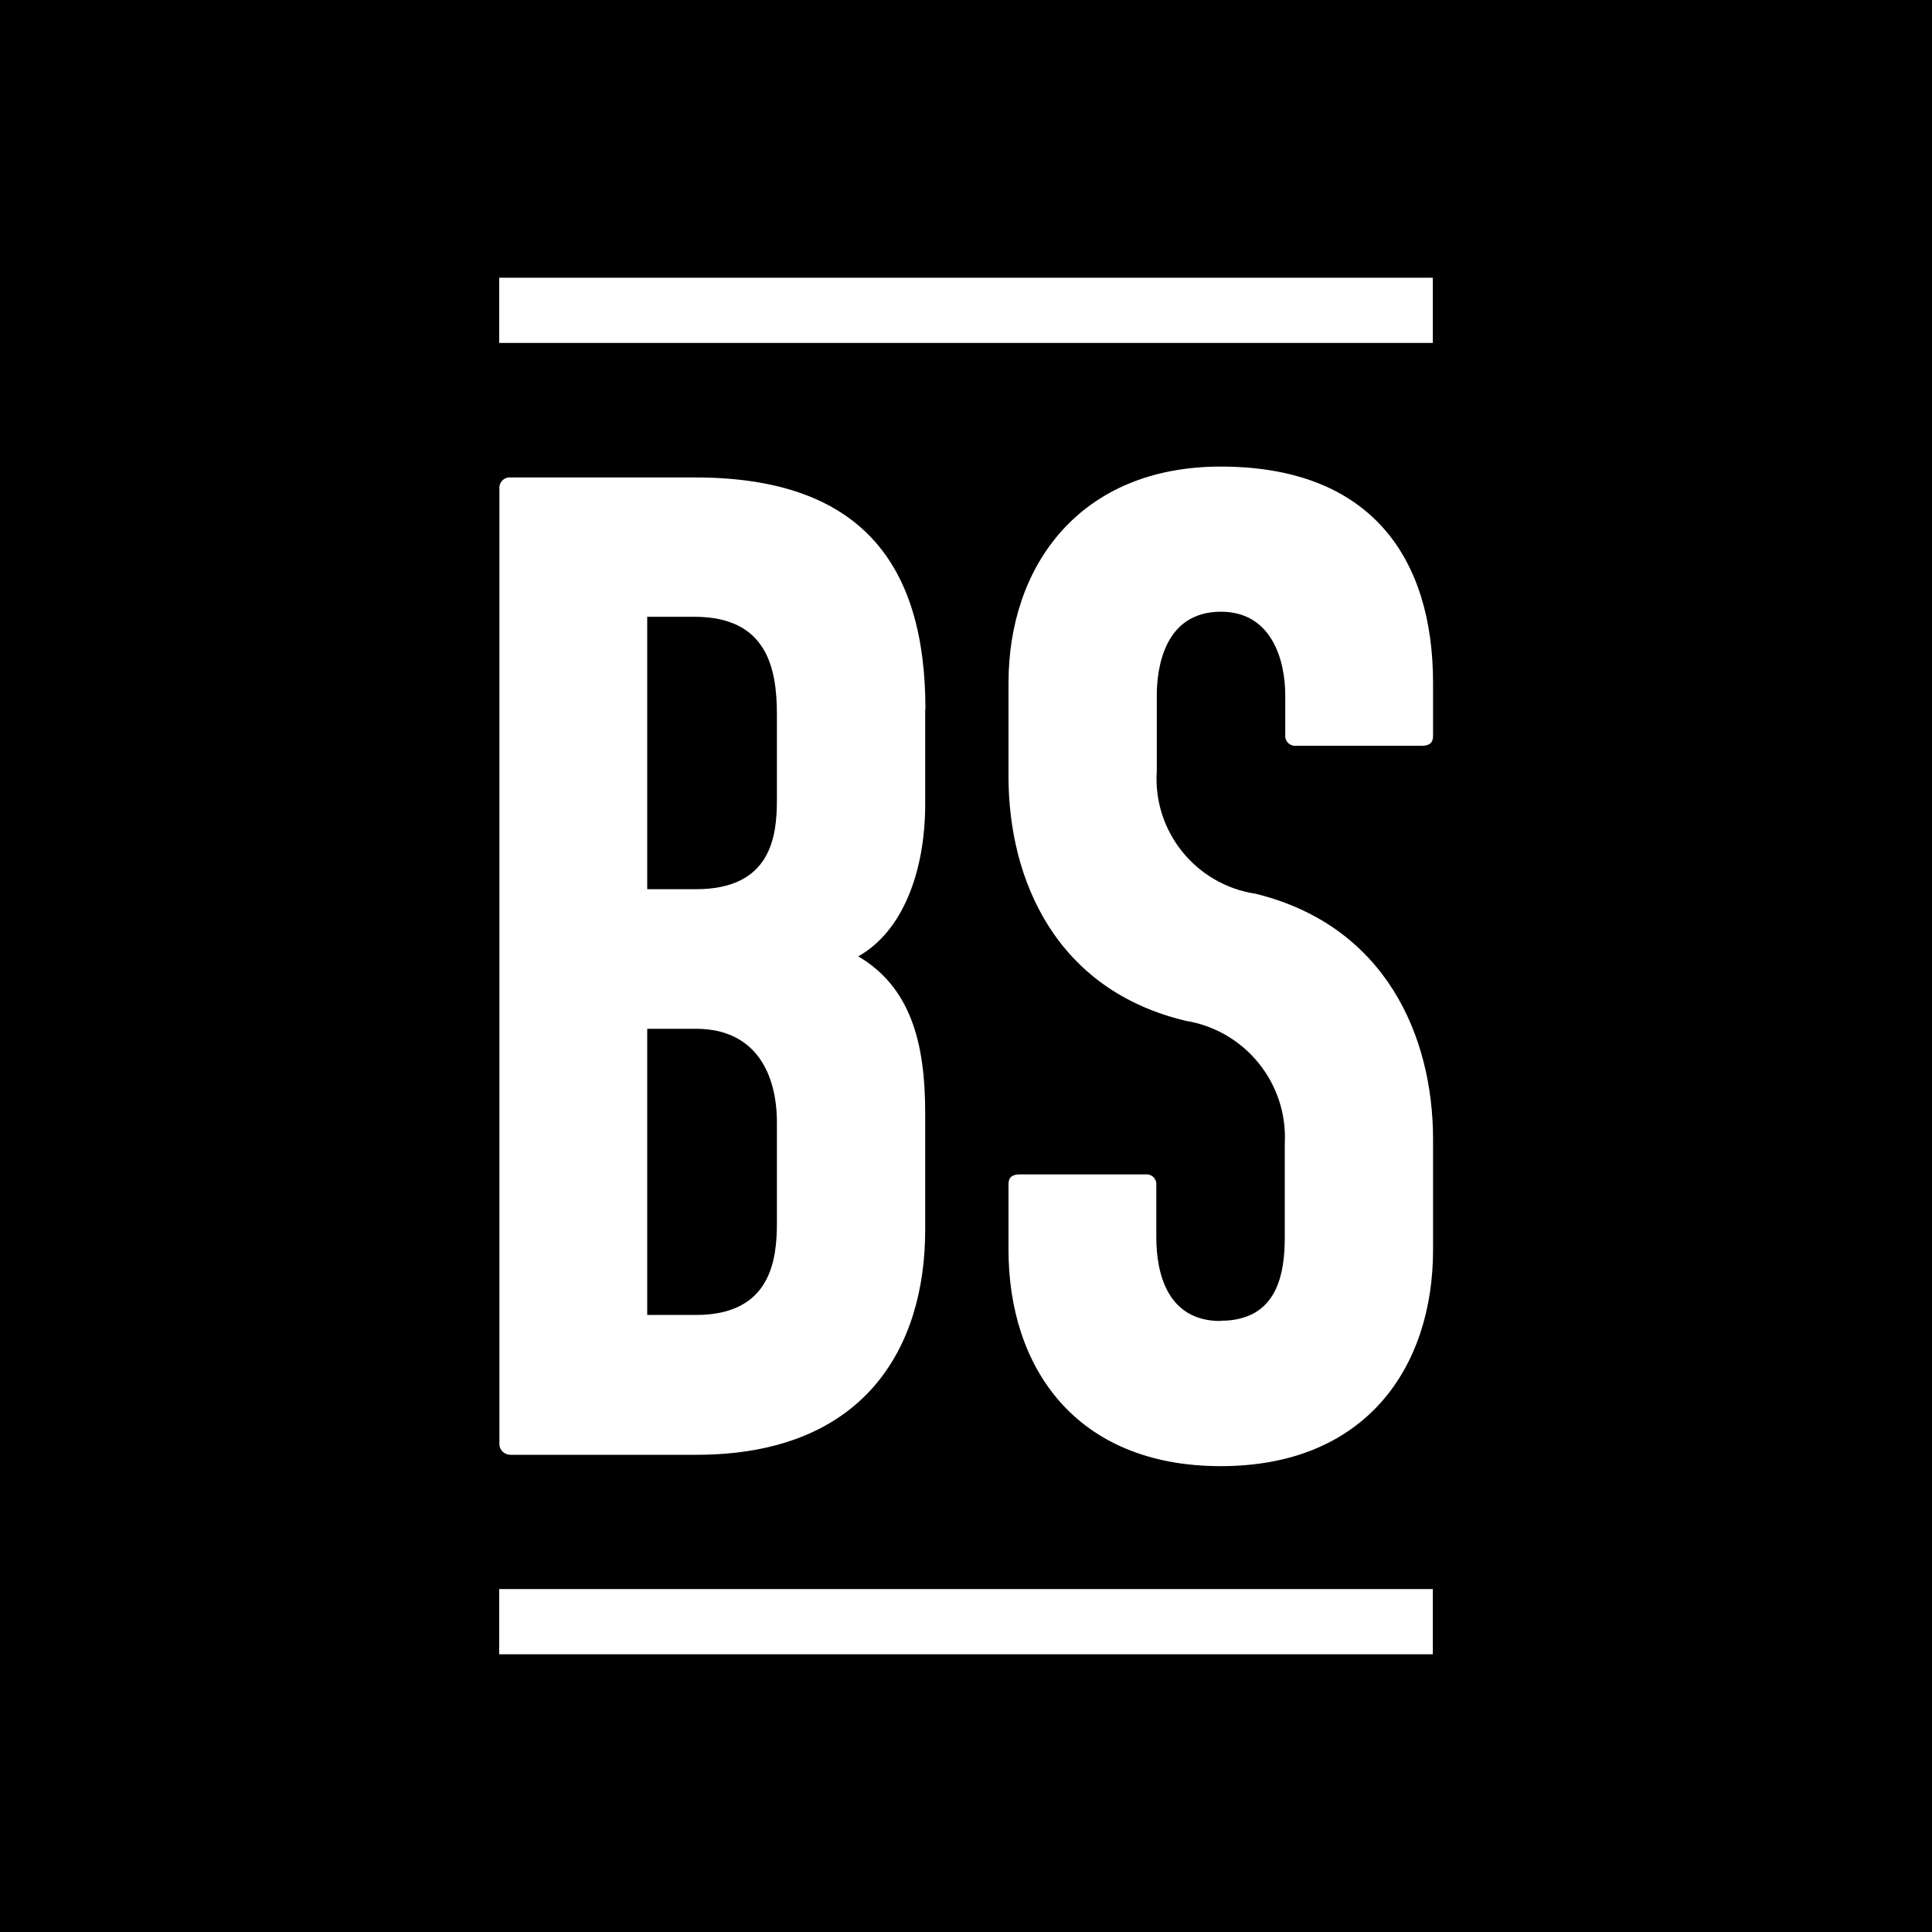 <svg xmlns="http://www.w3.org/2000/svg" id="uuid-e01575e4-aa22-4625-9f89-a835af3b7966" data-name="Layer 2" viewBox="0 0 80 80"><defs><style>      .uuid-89fb7bdd-6904-4b41-9ba0-3d01eb260b86 {        fill: #fff;      }    </style></defs><g id="uuid-63c4a317-d9a9-43a3-80dd-21d45057f6e6" data-name="Layer 1"><g><rect width="80" height="80"></rect><g id="uuid-bb9ed9b8-66e2-4cff-b2a3-96876462abbe" data-name="Group 53"><path id="uuid-97c44306-52fa-4a89-b91e-4280f8ddb218" data-name="Path 1" class="uuid-89fb7bdd-6904-4b41-9ba0-3d01eb260b86" d="M38.31,29.37v3.93c0,2.77-.92,5.26-2.77,6.3,2.14,1.27,2.77,3.52,2.77,6.47v4.86c0,4.85-2.49,9.31-9.48,9.31h-7.69c-.25,0-.46-.19-.46-.44,0,0,0-.01,0-.02V20.23c-.02-.23.15-.44.39-.46.03,0,.05,0,.08,0h7.63c6.88,0,9.54,3.59,9.54,9.6M26.8,25.55v11.27h2.02c3.12,0,3.35-2.2,3.35-3.7v-3.53c0-1.91-.4-4.05-3.41-4.05h-1.97ZM26.8,42.6v11.85h2.02c3.12,0,3.35-2.31,3.35-3.82v-4.16c0-1.91-.81-3.87-3.35-3.87h-2.02Z"></path><path id="uuid-adc9980b-a987-4ca9-bb13-d59b61c80d31" data-name="Path 6" class="uuid-89fb7bdd-6904-4b41-9ba0-3d01eb260b86" d="M50.54,54.69c2.37,0,2.66-1.97,2.66-3.47v-3.87c.13-2.49-1.64-4.68-4.1-5.08-5.38-1.28-7.34-5.84-7.34-10.12v-3.87c0-4.85,2.95-8.96,8.79-8.96,6.19,0,8.79,3.76,8.79,8.96v2.2c0,.29-.17.4-.46.4h-5.2c-.22.03-.43-.13-.46-.35,0-.02,0-.04,0-.05v-1.68c0-1.5-.58-3.47-2.66-3.47-2.37,0-2.66,2.37-2.66,3.47v3.12c-.17,2.51,1.62,4.72,4.1,5.09,5.38,1.33,7.34,5.9,7.34,10.17v4.57c0,4.85-2.77,8.96-8.79,8.96s-8.79-4.1-8.79-8.96v-2.72c0-.29.17-.4.46-.4h5.2c.23-.03.43.13.46.35,0,.02,0,.03,0,.05v2.2c0,1.5.46,3.47,2.66,3.47"></path><rect id="uuid-61a43ef8-daa5-415b-b5b8-ac13cbf03591" data-name="Rectangle 3" class="uuid-89fb7bdd-6904-4b41-9ba0-3d01eb260b86" x="20.67" y="11.5" width="38.66" height="2.7"></rect><rect id="uuid-78843a6d-3ed0-49aa-ba08-09ad6a3bf7bc" data-name="Rectangle 4" class="uuid-89fb7bdd-6904-4b41-9ba0-3d01eb260b86" x="20.67" y="65.8" width="38.66" height="2.7"></rect></g></g></g></svg>